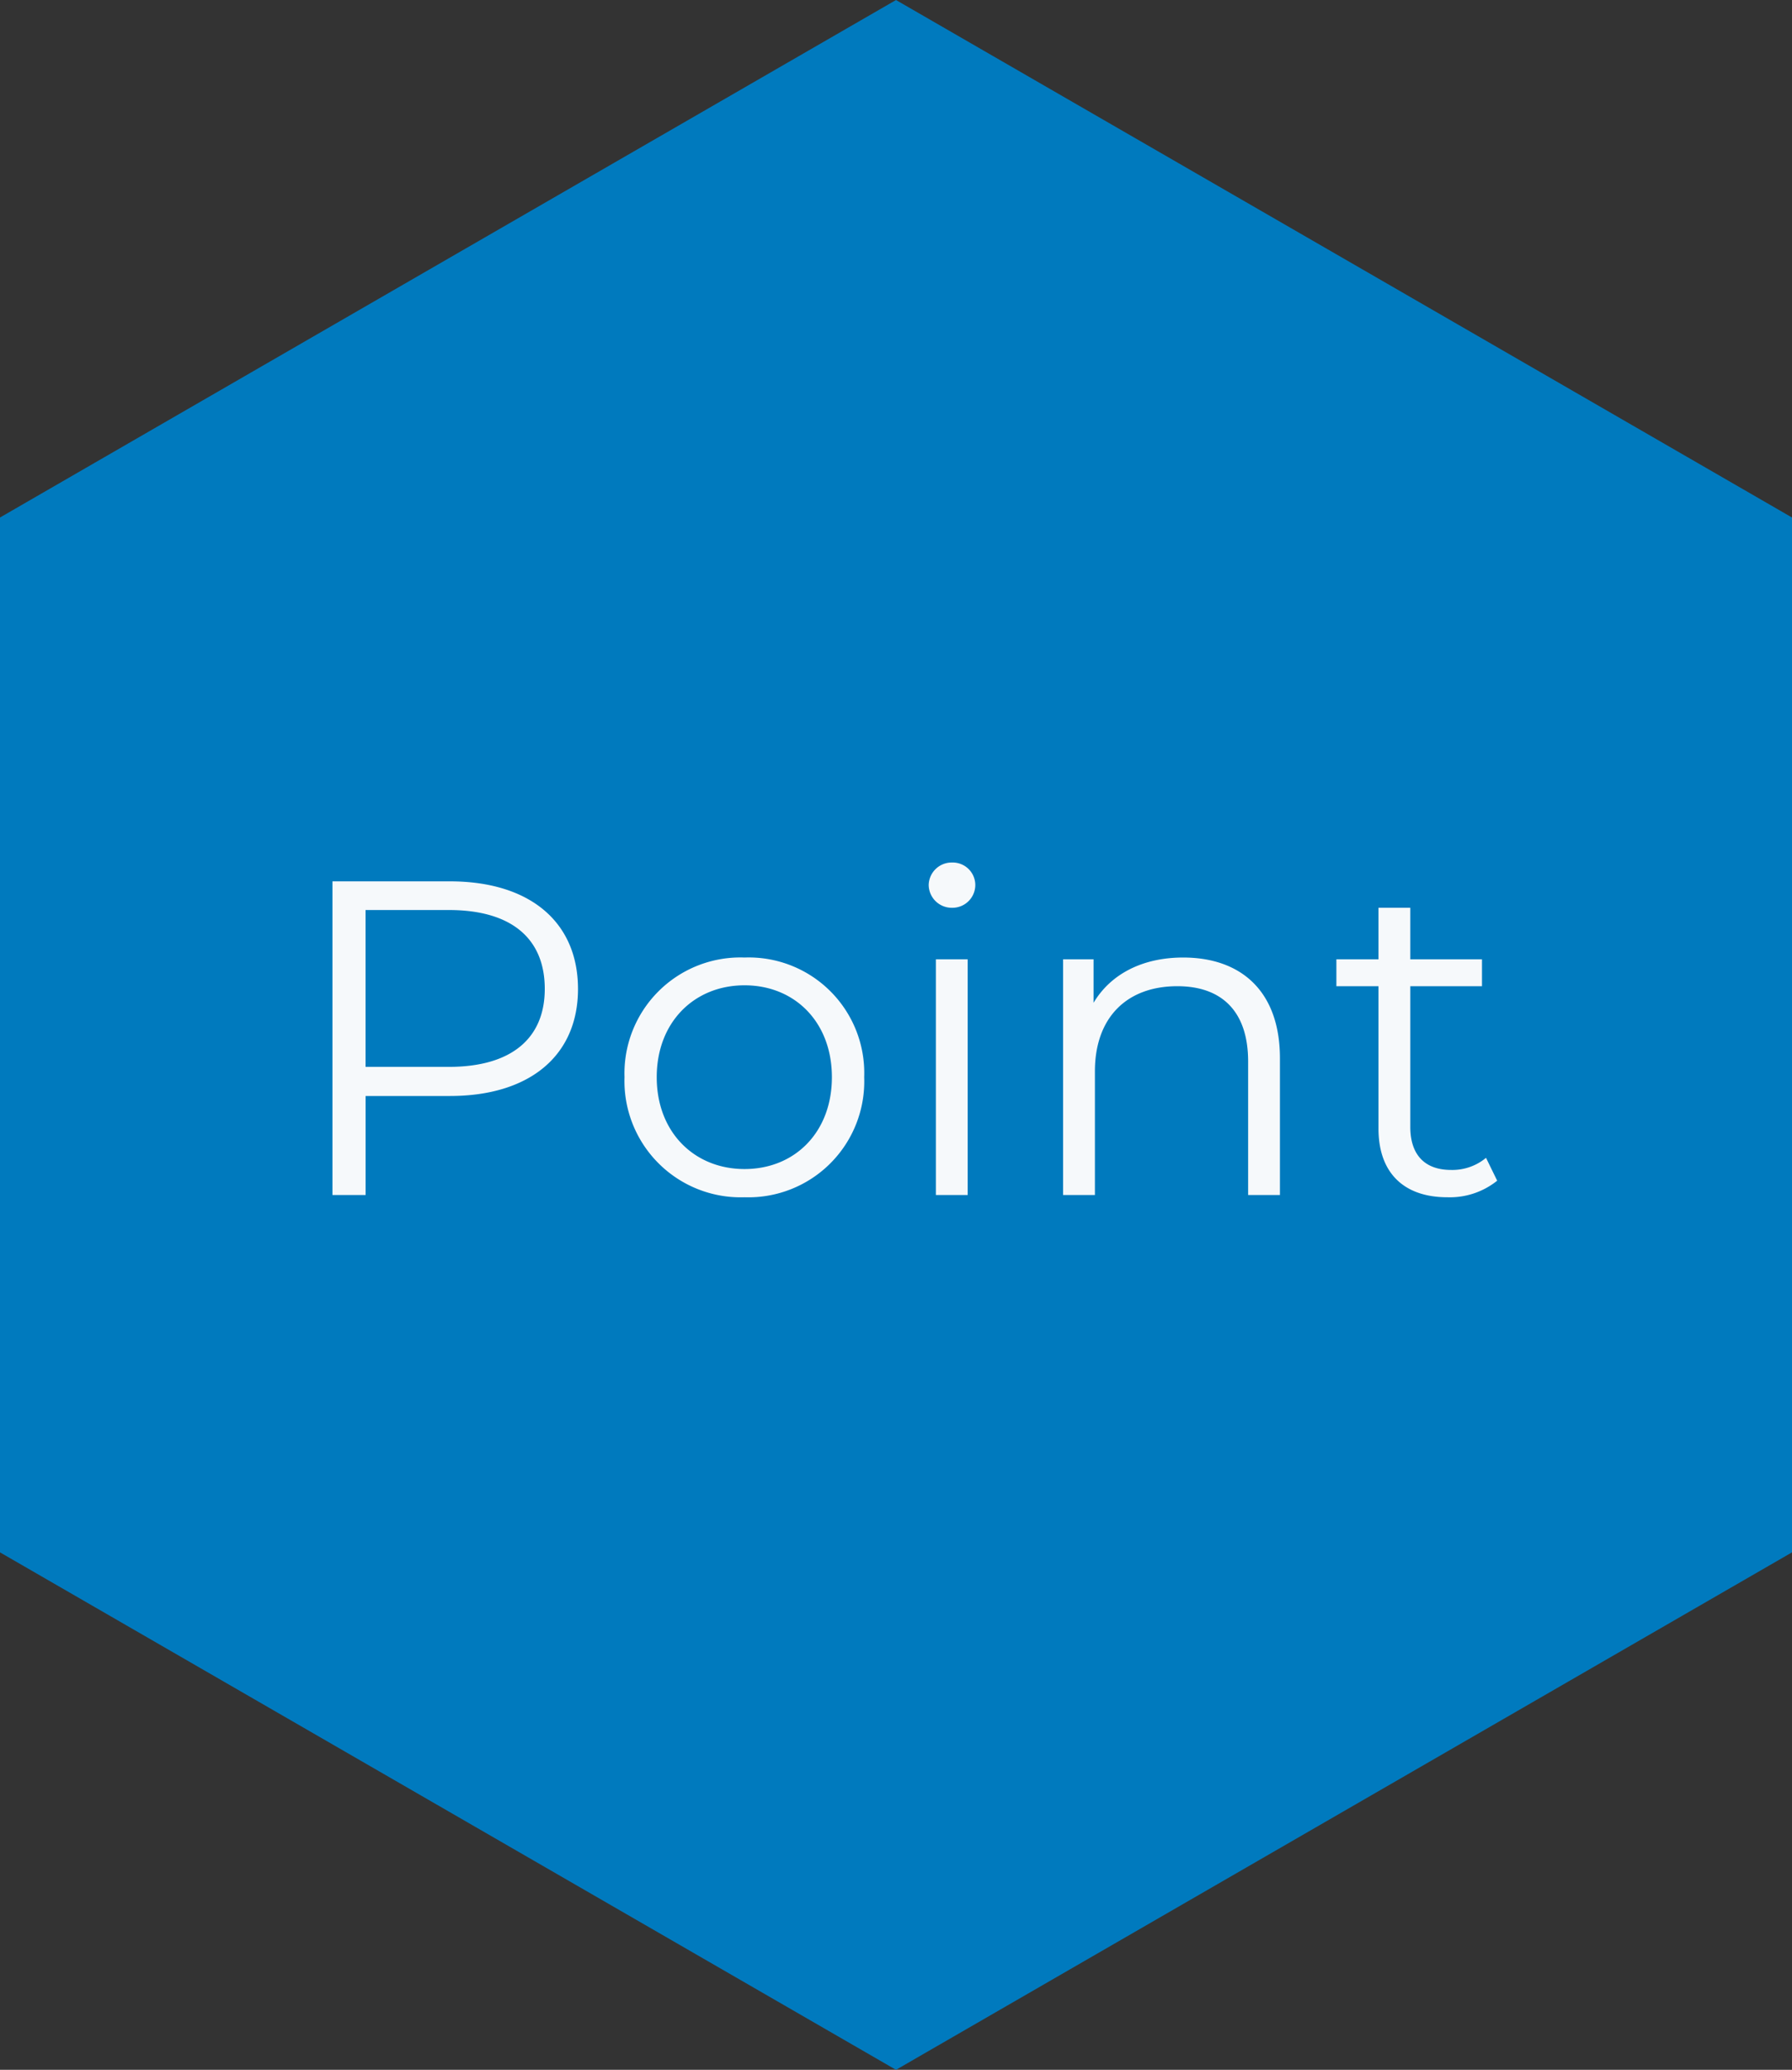 <svg xmlns="http://www.w3.org/2000/svg" width="168" height="193.989" viewBox="0 0 168 193.989">
  <rect x="0" y="0" width="168" height="193.989" fill="#333333" stroke="none"/>
  <g id="グループ_1105" data-name="グループ 1105" transform="translate(17710 14298)">
    <path id="パス_709" data-name="パス 709" d="M84,0,42,24.246,0,48.5V145.49l42,24.249,42,24.249,42-24.249,42-24.249V48.5L126,24.246Z" transform="translate(-17710 -14297.998)" fill="#007abe"/>
    <path id="パス_728" data-name="パス 728" d="M-41.832-29.4h-11V0h3.108V-9.282h7.9c7.476,0,12.012-3.78,12.012-10.038C-29.82-25.62-34.356-29.4-41.832-29.4Zm-.084,17.388h-7.812v-14.7h7.812c5.88,0,8.988,2.688,8.988,7.392C-32.928-14.7-36.036-12.012-41.916-12.012ZM-14.2.21A10.867,10.867,0,0,0-2.982-11.046,10.832,10.832,0,0,0-14.2-22.26,10.866,10.866,0,0,0-25.452-11.046,10.9,10.9,0,0,0-14.2.21Zm0-2.646c-4.7,0-8.232-3.444-8.232-8.61s3.528-8.61,8.232-8.61,8.19,3.444,8.19,8.61S-9.492-2.436-14.2-2.436ZM5.25-26.922a2.143,2.143,0,0,0,2.184-2.184A2.118,2.118,0,0,0,5.25-31.164a2.152,2.152,0,0,0-2.184,2.1A2.16,2.16,0,0,0,5.25-26.922ZM3.738,0H6.72V-22.092H3.738ZM26.922-22.26c-3.822,0-6.8,1.554-8.4,4.242v-4.074H15.666V0h2.982V-11.592c0-5.04,2.982-7.98,7.728-7.98,4.2,0,6.636,2.394,6.636,7.056V0h2.982V-12.81C35.994-19.152,32.3-22.26,26.922-22.26ZM55.314-3.486a4.935,4.935,0,0,1-3.276,1.134c-2.478,0-3.822-1.428-3.822-4.032V-19.572h6.72v-2.52h-6.72v-4.83H45.234v4.83H41.286v2.52h3.948V-6.216C45.234-2.142,47.544.21,51.7.21a7.1,7.1,0,0,0,4.662-1.554Z" transform="translate(-17626 -14185.998)" fill="#f6f9fb" stroke="rgba(0,0,0,0)" stroke-width="1"/>
  </g>
</svg>

